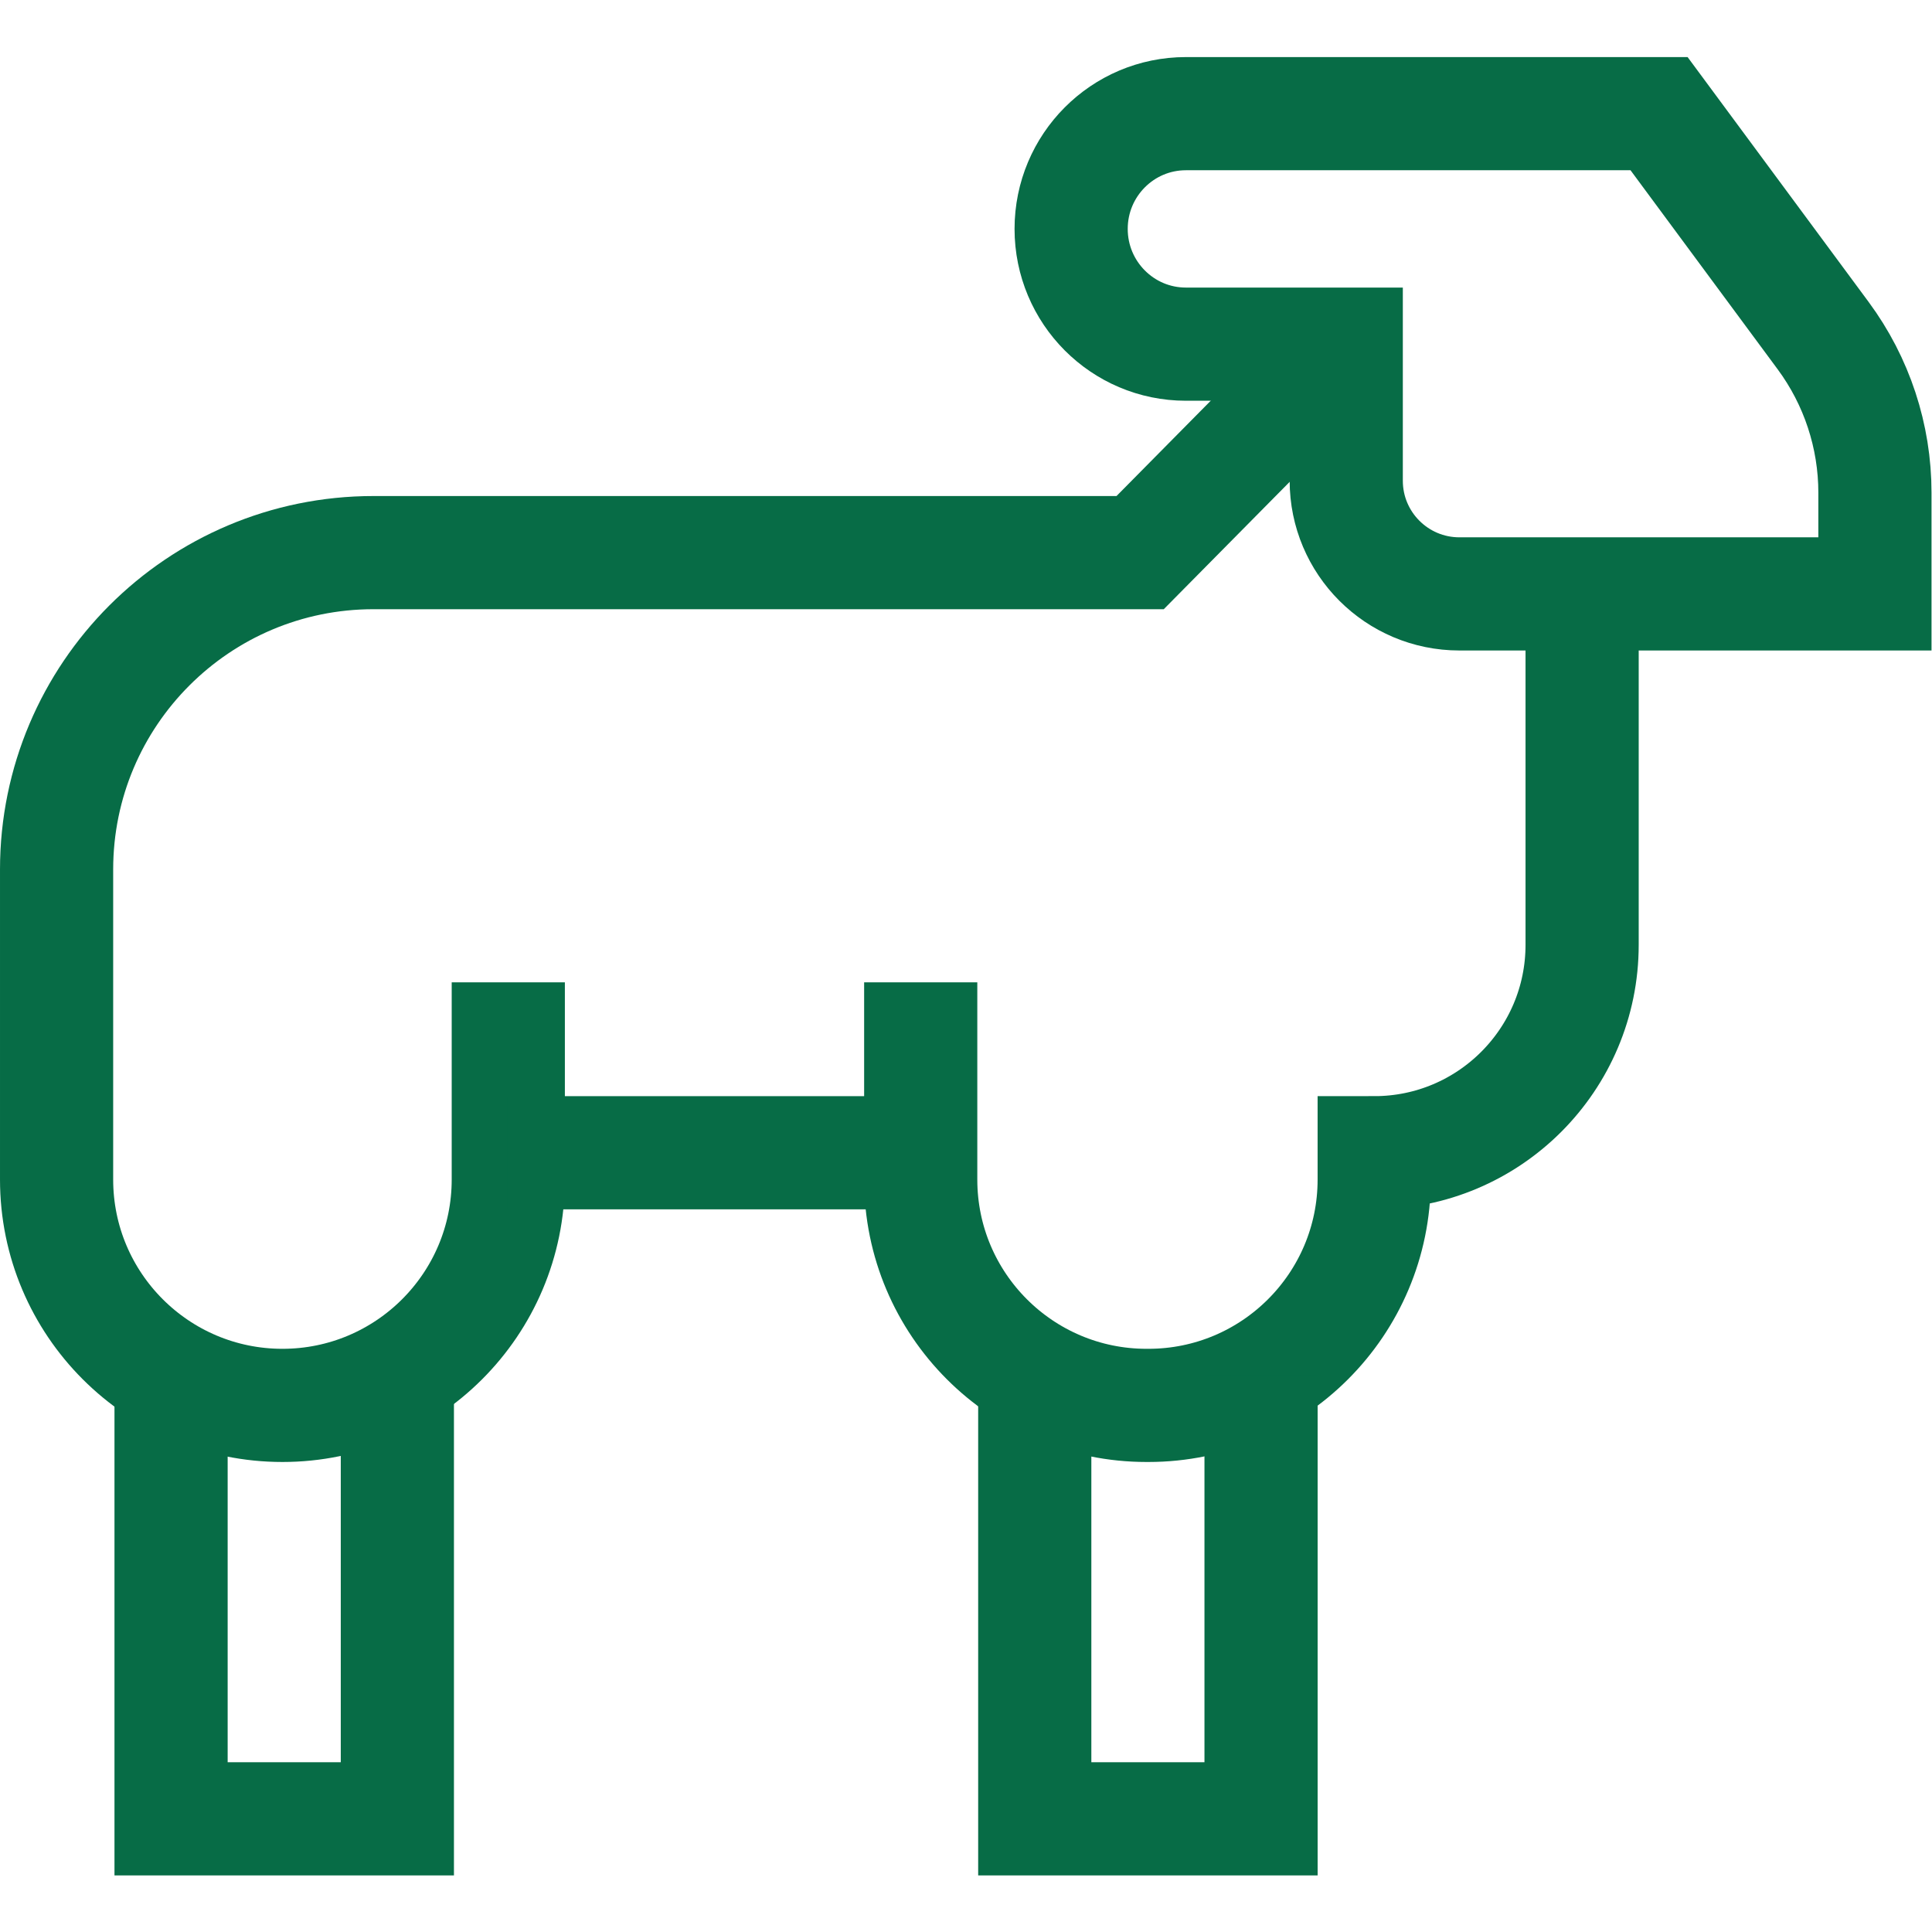 <svg version="1.1" id="svg147" xml:space="preserve" width="682.667" height="682.667"
  viewBox="0 0 682.667 682.667" xmlns="http://www.w3.org/2000/svg" xmlns:svg="http://www.w3.org/2000/svg">
  <defs id="defs151">
    <clipPath clipPathUnits="userSpaceOnUse" id="clipPath161">
      <path d="M 0,512 H 512 V 0 H 0 Z" id="path159" />
    </clipPath>
  </defs>
  <g id="g153" transform="matrix(1.333,0,0,-1.333,0,682.667)">
    <g id="g155">
      <g id="g157" clip-path="url(#clipPath161)">
        <g id="g163" transform="translate(134.735,251.735)">
          <path
            d="m 0,0 v -52.277 c 0,-33.064 -26.804,-59.868 -59.868,-59.868 -33.064,0 -59.867,26.804 -59.867,59.868 v 82.183 c 0,46.392 37.608,84 84,84 h 203.223 l 54.634,55.26"
            style="fill:none;stroke:#076c46;stroke-width:30;stroke-linecap:butt;stroke-linejoin:miter;stroke-miterlimit:10;stroke-dasharray:none;stroke-opacity:1"
            id="path165" />
        </g>
        <g id="g167" transform="translate(134.456,206.562)">
          <path d="M 0,0 H 109.605"
            style="fill:none;stroke:#076c46;stroke-width:30;stroke-linecap:butt;stroke-linejoin:miter;stroke-miterlimit:10;stroke-dasharray:none;stroke-opacity:1"
            id="path169" />
        </g>
        <g id="g171" transform="translate(244.061,251.735)">
          <path
            d="m 0,0 v -52.277 c 0,-33.064 26.804,-59.868 59.868,-59.868 h 0.471 c 33.063,0 59.867,26.804 59.867,59.868 v 7.104 c 30.44,0 55.115,24.675 55.115,55.114 v 93.021"
            style="fill:none;stroke:#076c46;stroke-width:30;stroke-linecap:butt;stroke-linejoin:miter;stroke-miterlimit:10;stroke-dasharray:none;stroke-opacity:1"
            id="path173" />
        </g>
        <g id="g175" transform="translate(105.331,147.912)">
          <path d="M 0,0 V -117.912 H -59.985 V -0.544"
            style="fill:none;stroke:#076c46;stroke-width:30;stroke-linecap:butt;stroke-linejoin:miter;stroke-miterlimit:10;stroke-dasharray:none;stroke-opacity:1"
            id="path177" />
        </g>
        <g id="g179" transform="translate(334.275,147.566)">
          <path d="M 0,0 V -117.566 H -59.985 V -0.135"
            style="fill:none;stroke:#076c46;stroke-width:30;stroke-linecap:butt;stroke-linejoin:miter;stroke-miterlimit:10;stroke-dasharray:none;stroke-opacity:1"
            id="path181" />
        </g>
        <g id="g183" transform="translate(439.778,482)">
          <path
            d="m 0,0 h -125.423 c -16.801,0 -30.421,-13.678 -30.421,-30.549 v -0.001 c 0,-16.871 13.62,-30.549 30.421,-30.549 h 42.502 v -36.203 c 0,-16.569 13.432,-30 30,-30 H 57.222 v 26.831 c 0,14.98 -4.806,29.565 -13.71,41.611 z"
            style="fill:none;stroke:#076c46;stroke-width:30;stroke-linecap:butt;stroke-linejoin:miter;stroke-miterlimit:10;stroke-dasharray:none;stroke-opacity:1"
            id="path185" />
        </g>
      </g>
    </g>
  </g>
</svg>